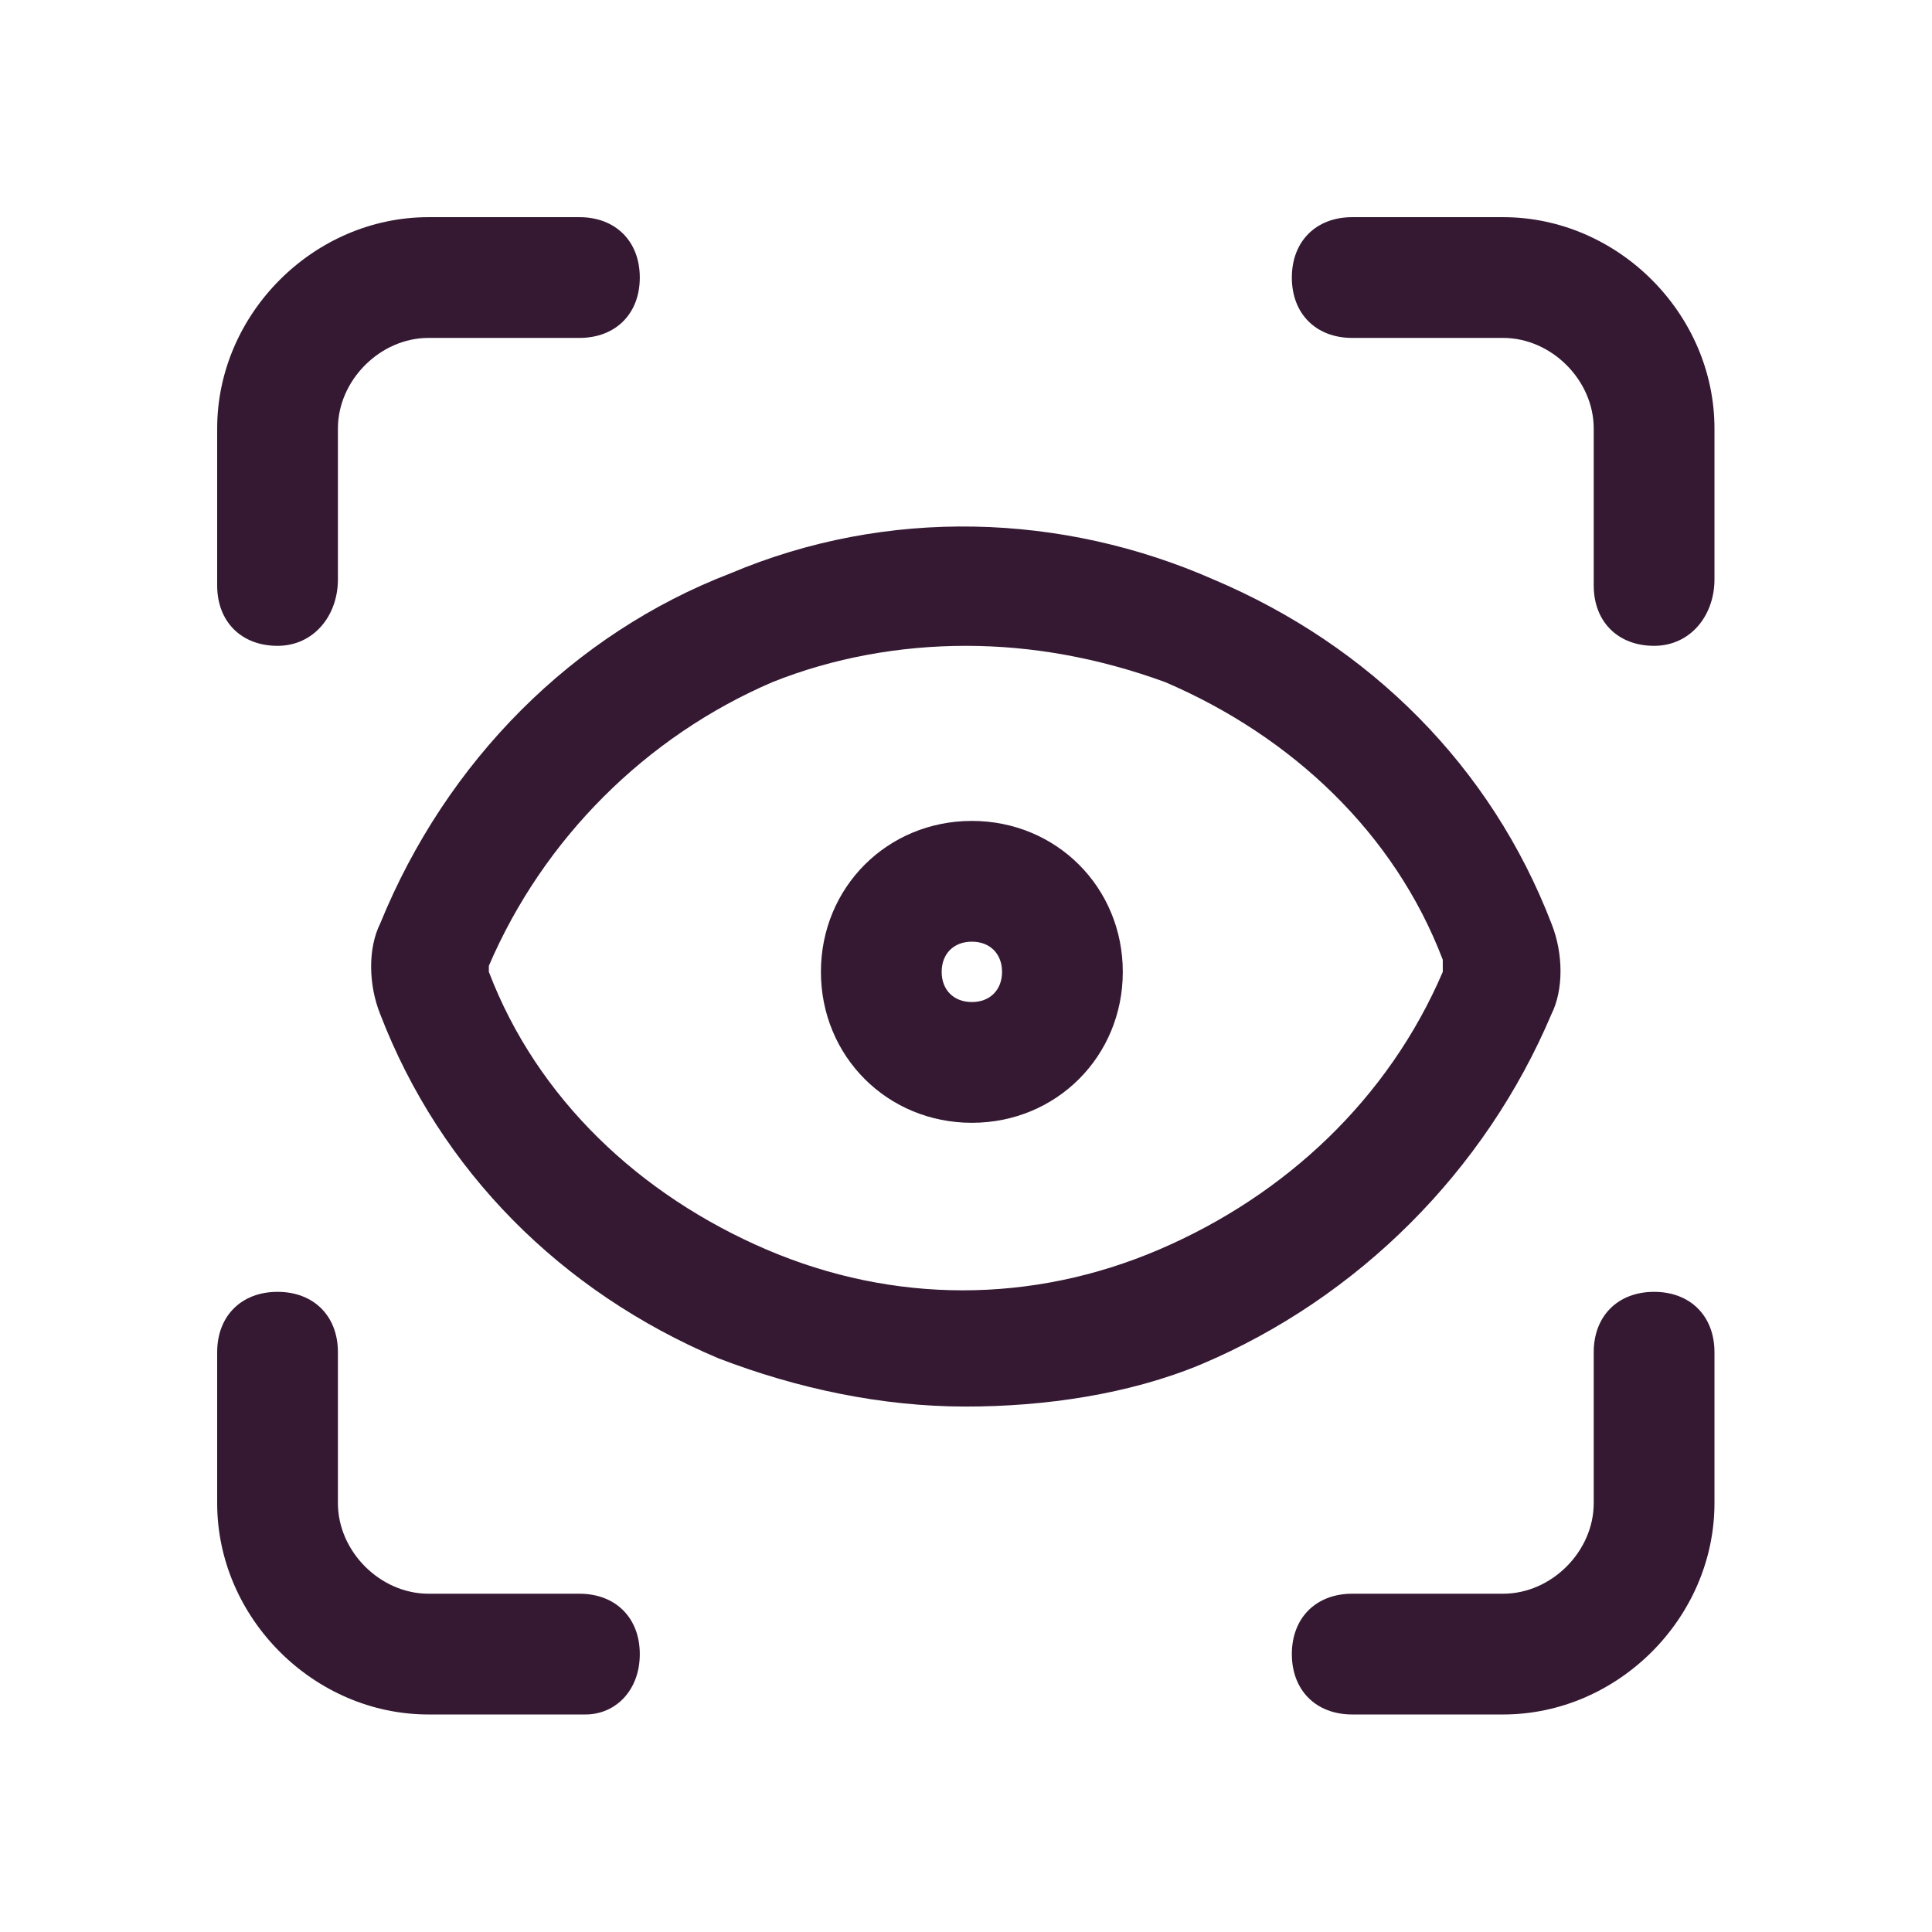 <?xml version="1.0" encoding="utf-8"?>
<!-- Generator: Adobe Illustrator 27.0.0, SVG Export Plug-In . SVG Version: 6.00 Build 0)  -->
<svg version="1.1" id="Layer_1" xmlns="http://www.w3.org/2000/svg" xmlns:xlink="http://www.w3.org/1999/xlink" x="0px" y="0px"
	 viewBox="0 0 32 32" style="enable-background:new 0 0 32 32;" xml:space="preserve">
<style type="text/css">
	.st0{fill:none;}
	.st1{fill:#351933;}
</style>
<g>
	<rect class="st0" width="32" height="32"/>
</g>
<g id="Mask_Group_337" transform="translate(-80 -1516)">
	<g id="Group_1017" transform="translate(81.597 1517.597)">
		<g id="Path_2695">
			<path class="st1" d="M3,9.1c-0.6,0-1-0.4-1-1V5.5C2,3.6,3.6,2,5.5,2h2.5c0.6,0,1,0.4,1,1s-0.4,1-1,1H5.5C4.7,4,4,4.7,4,5.5v2.5
				C4,8.6,3.6,9.1,3,9.1z"/>
		</g>
		<g id="Path_2696">
			<path class="st1" d="M25.8,9.1c-0.6,0-1-0.4-1-1V5.5c0-0.8-0.7-1.5-1.5-1.5h-2.5c-0.6,0-1-0.4-1-1s0.4-1,1-1h2.5
				c1.9,0,3.5,1.6,3.5,3.5v2.5C26.8,8.6,26.4,9.1,25.8,9.1z"/>
		</g>
		<g id="Path_2697">
			<path class="st1" d="M23.3,26.8h-2.5c-0.6,0-1-0.4-1-1s0.4-1,1-1h2.5c0.8,0,1.5-0.7,1.5-1.5v-2.5c0-0.6,0.4-1,1-1s1,0.4,1,1v2.5
				C26.8,25.2,25.2,26.8,23.3,26.8z"/>
		</g>
		<g id="Path_2698">
			<path class="st1" d="M8.1,26.8H5.5c-1.9,0-3.5-1.6-3.5-3.5v-2.5c0-0.6,0.4-1,1-1s1,0.4,1,1v2.5c0,0.8,0.7,1.5,1.5,1.5h2.5
				c0.6,0,1,0.4,1,1S8.6,26.8,8.1,26.8z"/>
		</g>
		<g id="Ellipse_104">
			<path class="st1" d="M14.5,17c-1.4,0-2.5-1.1-2.5-2.5s1.1-2.5,2.5-2.5s2.5,1.1,2.5,2.5S15.9,17,14.5,17z M14.5,14
				c-0.3,0-0.5,0.2-0.5,0.5c0,0.3,0.2,0.5,0.5,0.5c0.3,0,0.5-0.2,0.5-0.5C15,14.2,14.8,14,14.5,14z"/>
		</g>
		<g id="Path_2699">
			<path class="st1" d="M14.4,21.7c-1.4,0-2.8-0.3-4.1-0.8c-2.6-1.1-4.6-3.1-5.6-5.7c-0.2-0.5-0.2-1.1,0-1.5
				c1.1-2.7,3.2-4.8,5.8-5.8c2.6-1.1,5.5-1,8,0.1c2.6,1.1,4.6,3.1,5.6,5.7c0.2,0.5,0.2,1.1,0,1.5c0,0,0,0,0,0
				c-1.1,2.6-3.2,4.7-5.8,5.8C17.1,21.5,15.7,21.7,14.4,21.7z M14.4,9.1c-1.1,0-2.2,0.2-3.2,0.6c-2.1,0.9-3.8,2.6-4.7,4.7
				c0,0,0,0.1,0,0.1c0.8,2.1,2.5,3.7,4.6,4.6c2.1,0.9,4.4,0.9,6.5,0c2.1-0.9,3.8-2.5,4.7-4.6c0-0.1,0-0.1,0-0.2
				c-0.8-2.1-2.5-3.7-4.6-4.6C16.6,9.3,15.5,9.1,14.4,9.1z M23.2,14.8L23.2,14.8L23.2,14.8z"/>
		</g>
	</g>
</g>
</svg>
